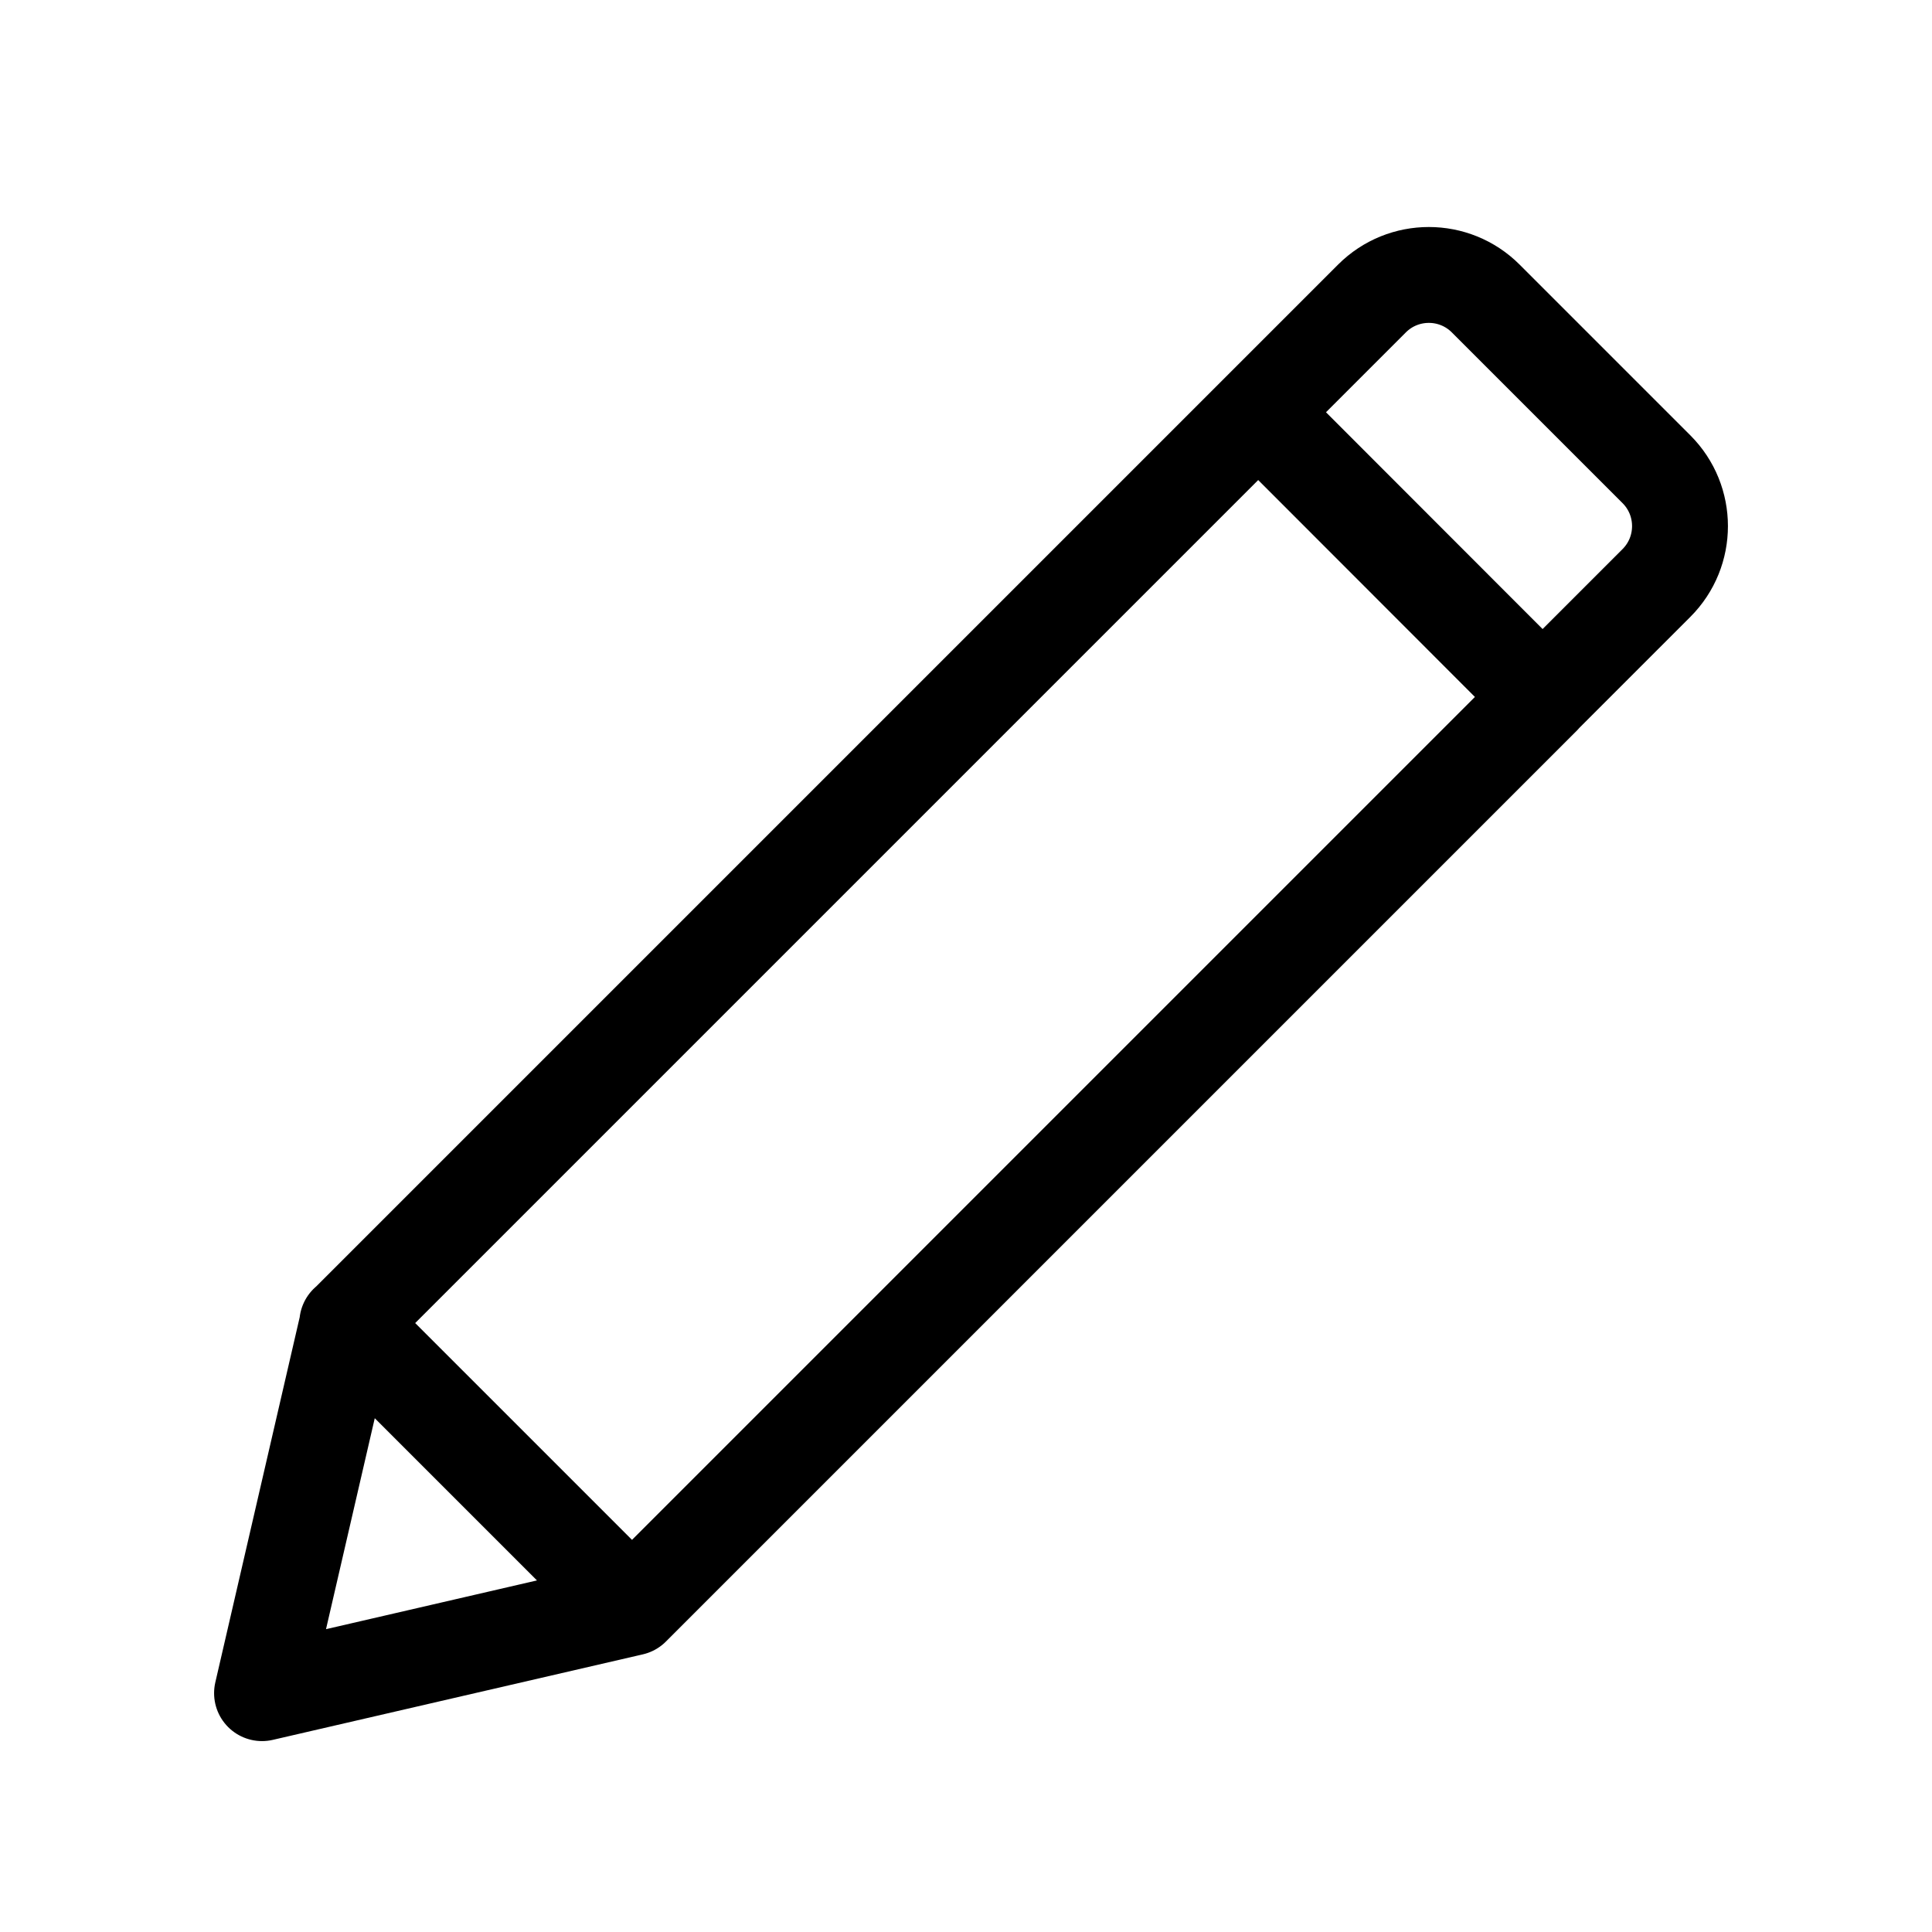 <?xml version="1.0" encoding="UTF-8"?>
<svg id="Ebene_1" xmlns="http://www.w3.org/2000/svg" version="1.1" viewBox="0 0 800 800">
  <!-- Generator: Adobe Illustrator 29.4.0, SVG Export Plug-In . SVG Version: 2.1.0 Build 152)  -->
  <defs>
    <style>
      .st0 {
        fill: none;
        stroke: #000;
        stroke-linecap: round;
        stroke-linejoin: round;
        stroke-width: 39.7px;
      }
    </style>
  </defs>
  <path class="st0" d="M521,170.7l-377.1,377.1M521,170.7l117.8,117.9M521,170.7l47.1-47.1c13-13,34.1-13,47.1,0l70.7,70.7c13,13,13,34.1,0,47.1l-47.1,47.1M261.7,665.7l-117.9-117.9M261.7,665.7l377.1-377.1M261.7,665.7l-153.2,35.4,35.4-153.2"/>
</svg>